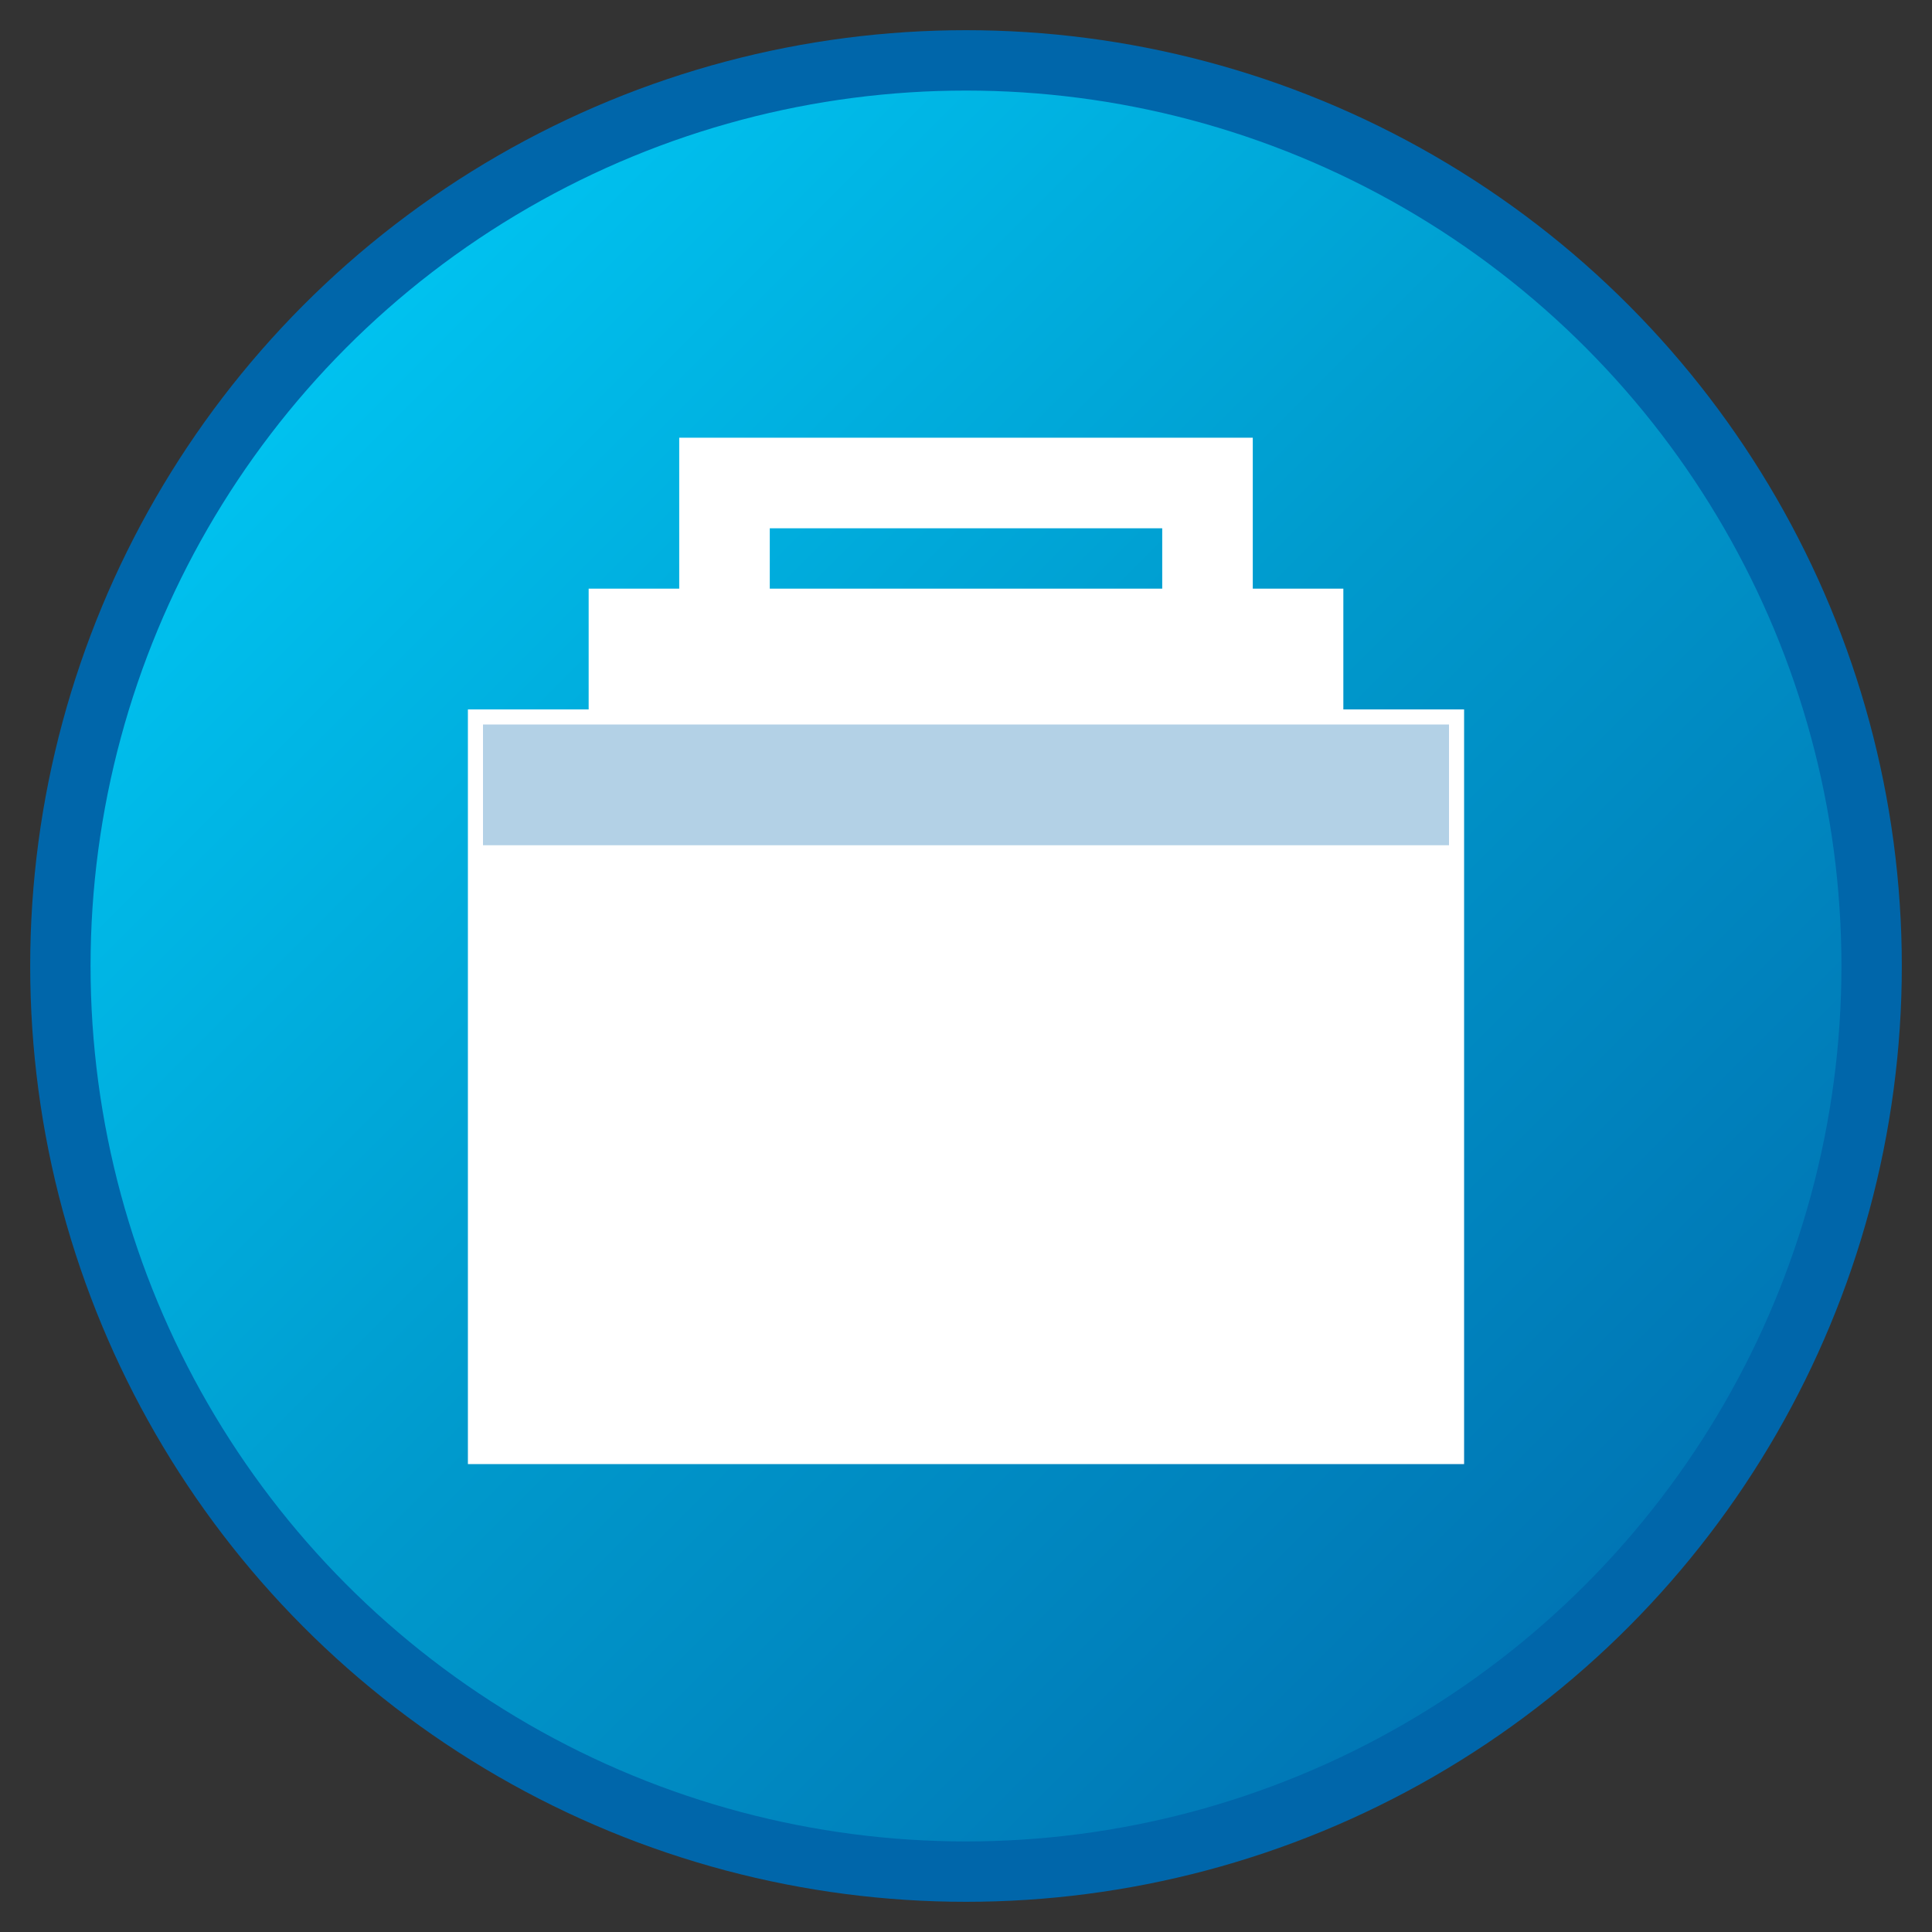 <svg xmlns="http://www.w3.org/2000/svg" viewBox="0 0 32 32" width="32" height="32">
  <rect x="0" y="0" width="32" height="32" fill="#333333" stroke="none"/>
  <defs>
    <linearGradient id="gradient" x1="0%" y1="0%" x2="100%" y2="100%">
      <stop offset="0%" style="stop-color:#00D4FF;stop-opacity:1" />
      <stop offset="50%" style="stop-color:#0099CC;stop-opacity:1" />
      <stop offset="100%" style="stop-color:#0066AA;stop-opacity:1" />
    </linearGradient>
  </defs>
  
  <!-- Background circle -->
  <circle cx="16" cy="16" r="15" fill="url(#gradient)" stroke="#0066AA" stroke-width="1"/>
  
  <!-- Briefcase/Mala icon -->
  <path d="M10 10 L10 12 L8 12 L8 24 L24 24 L24 12 L22 12 L22 10 L10 10 Z" 
        fill="white" stroke="white" stroke-width="0.5"/>
  <path d="M8 12 L24 12 L24 14 L8 14 Z" fill="#0066AA" opacity="0.3"/>
  <path d="M12 10 L12 8 L20 8 L20 10" fill="none" stroke="white" stroke-width="1.5" stroke-linecap="round"/>
</svg>
